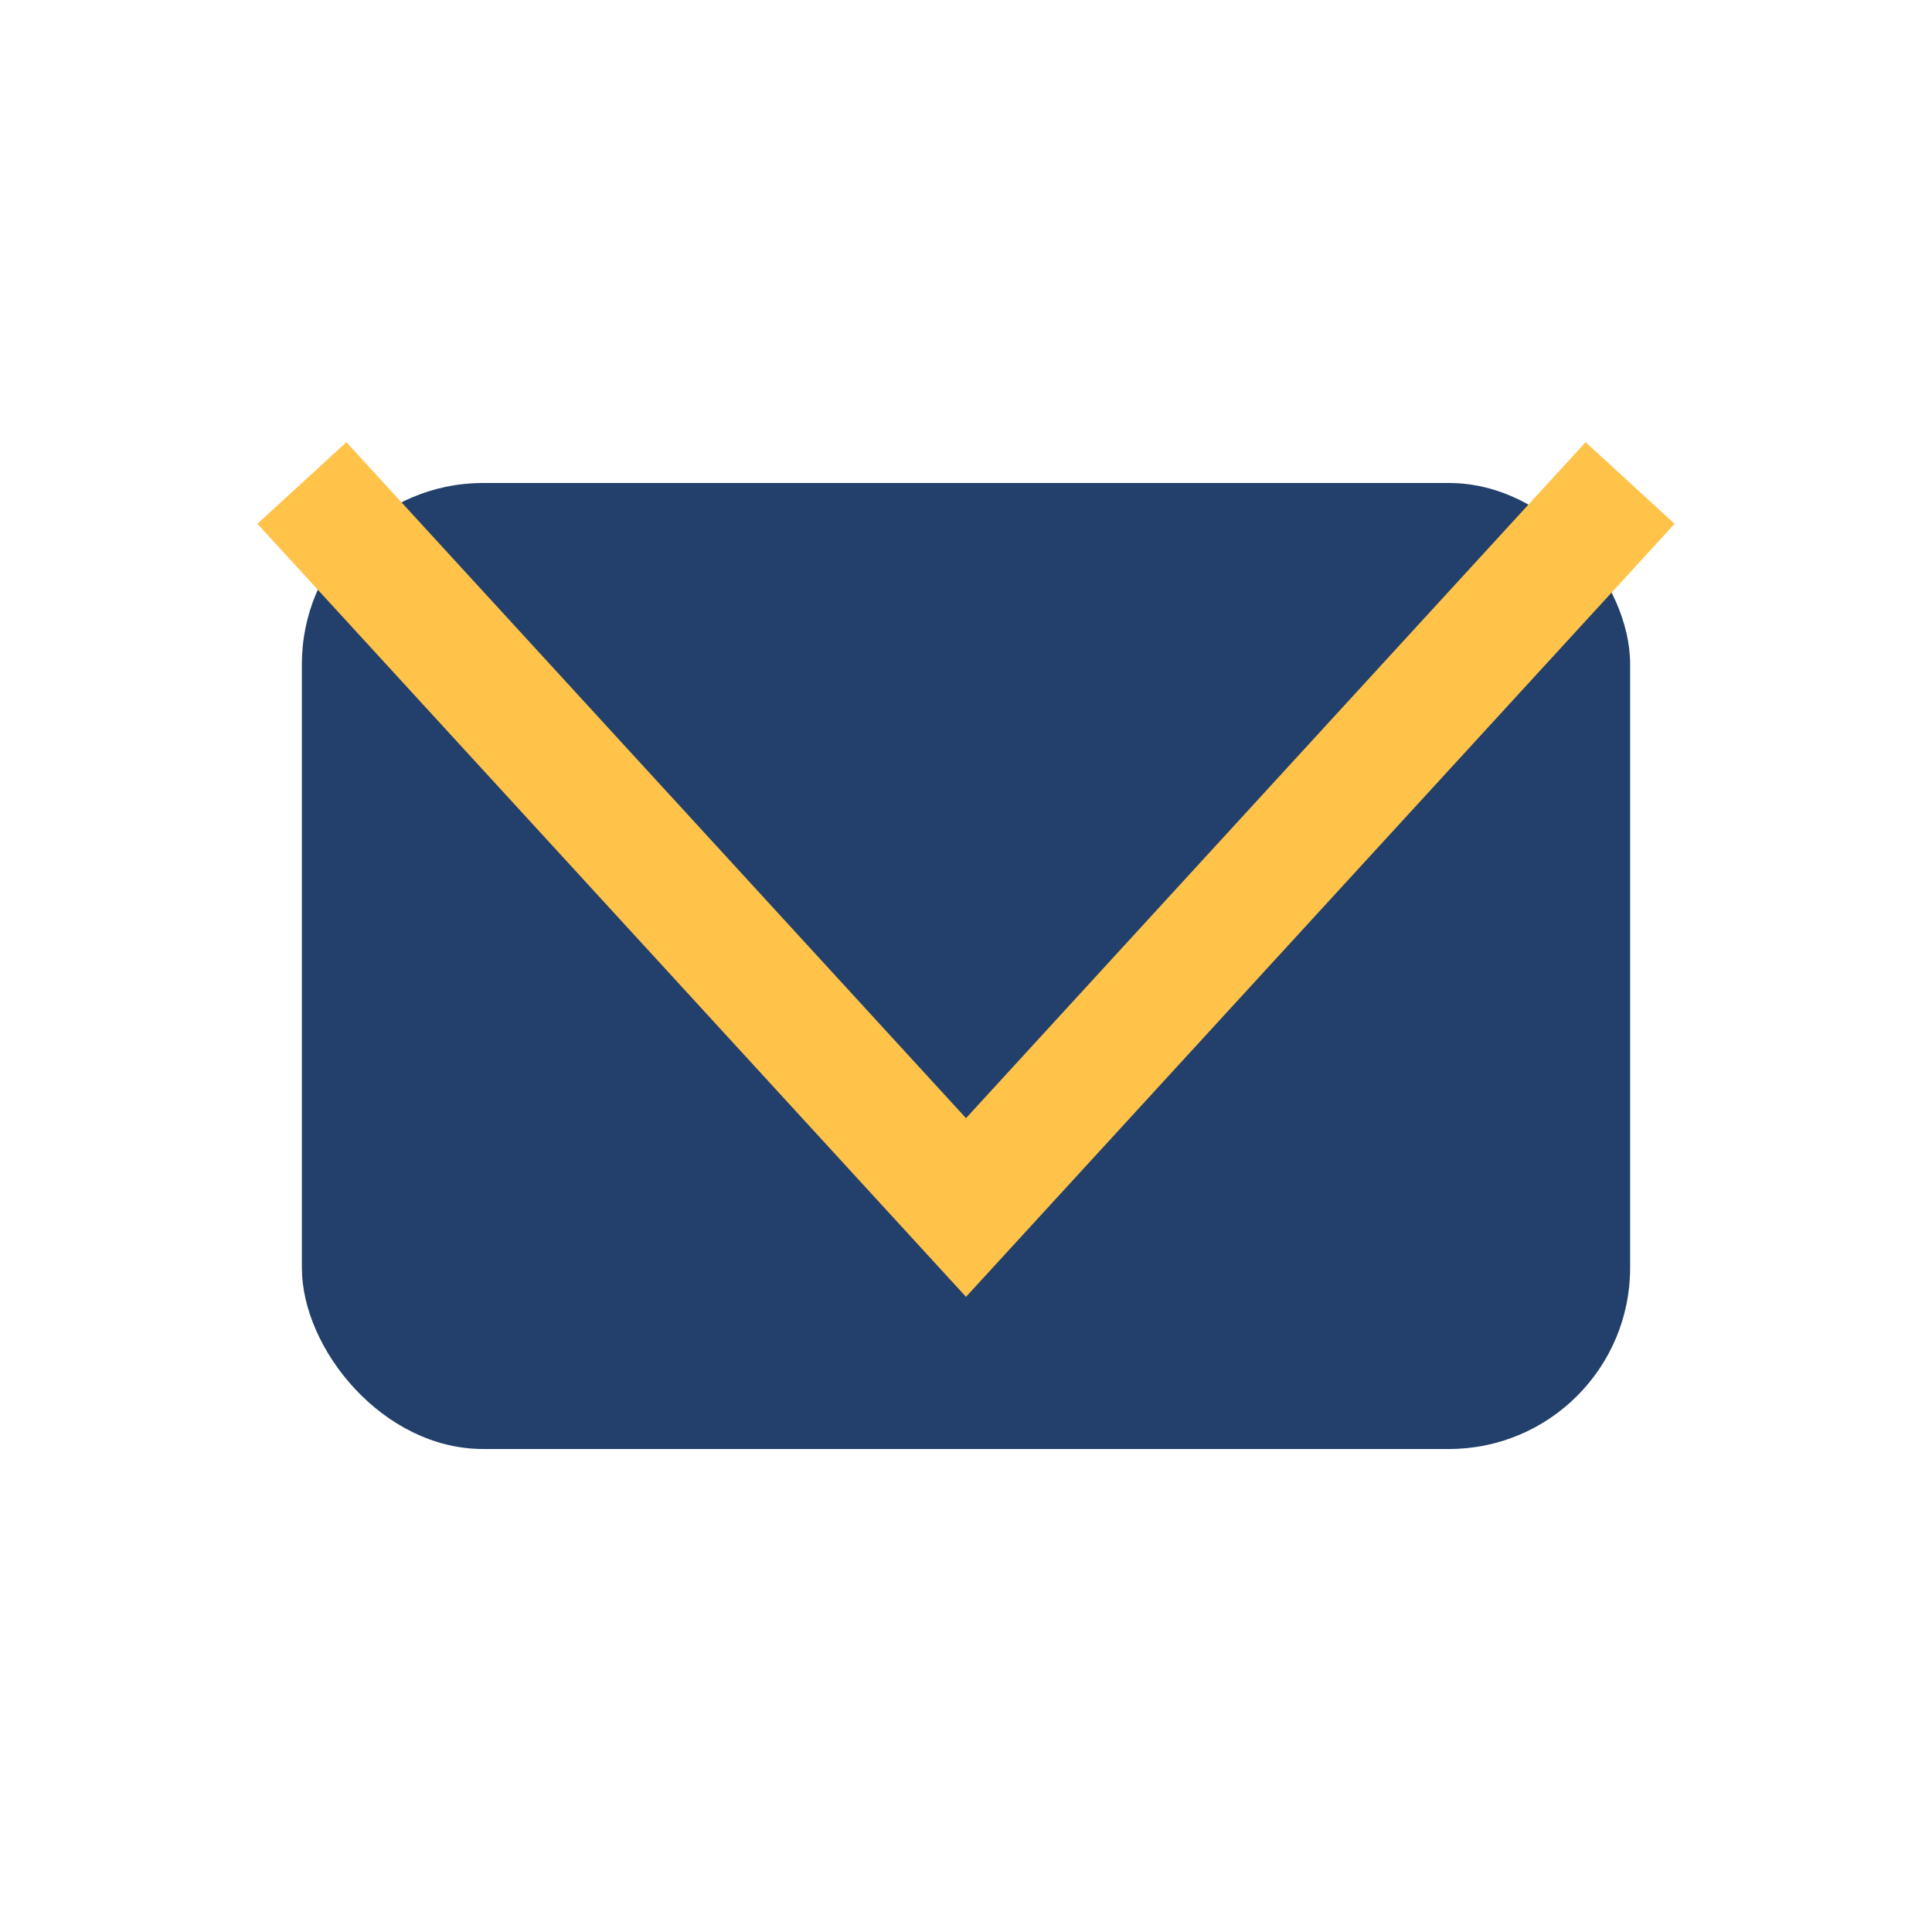 <?xml version="1.0" encoding="UTF-8"?>
<svg xmlns="http://www.w3.org/2000/svg" width="32" height="32" viewBox="0 0 32 32"><rect x="5" y="8" width="22" height="16" rx="3" fill="#22406B"/><polyline points="5,8 16,20 27,8" fill="none" stroke="#FFC34A" stroke-width="2"/></svg>